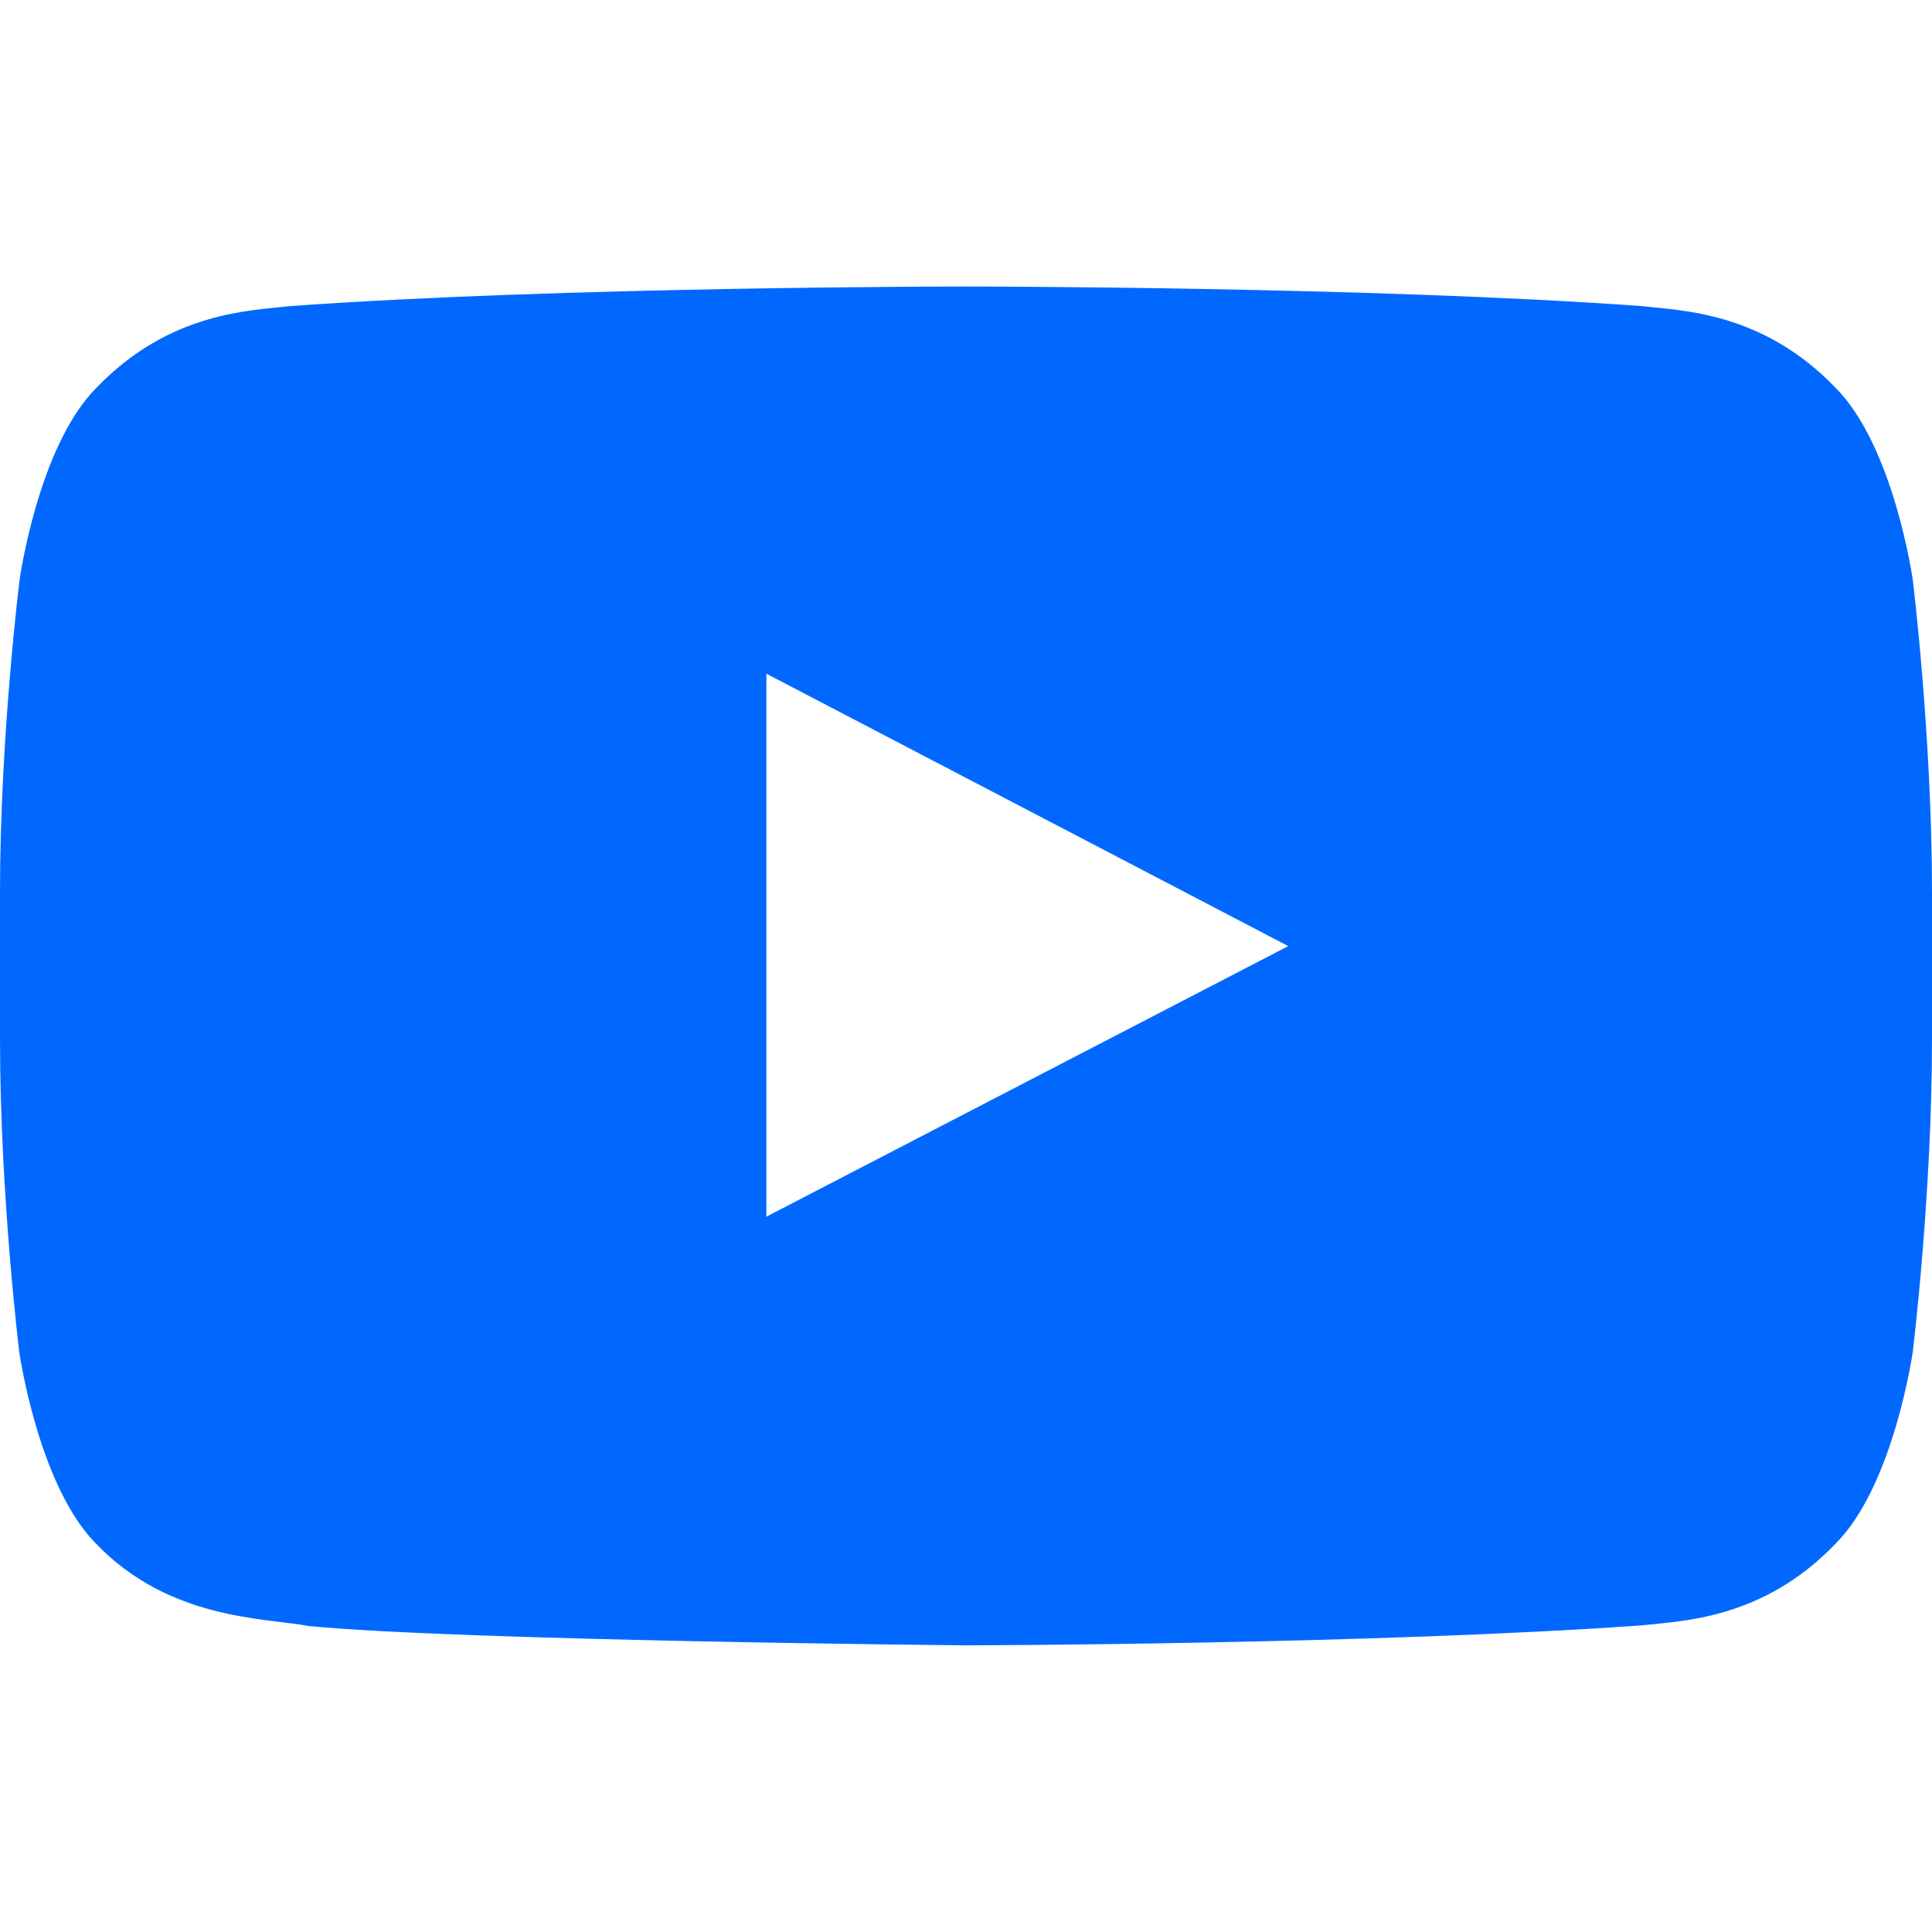 <svg width="40" height="40" viewBox="0 0 40 40" fill="none" xmlns="http://www.w3.org/2000/svg">
<g id="YouTube">
<path id="Vector" d="M39.602 12.002C39.602 12.002 39.211 9.245 38.008 8.034C36.484 6.44 34.781 6.432 34 6.338C28.406 5.932 20.008 5.932 20.008 5.932H19.992C19.992 5.932 11.594 5.932 6 6.338C5.219 6.432 3.516 6.44 1.992 8.034C0.789 9.245 0.406 12.002 0.406 12.002C0.406 12.002 0 15.245 0 18.479V21.51C0 24.745 0.398 27.987 0.398 27.987C0.398 27.987 0.789 30.745 1.984 31.956C3.508 33.549 5.508 33.495 6.398 33.666C9.602 33.971 20 34.065 20 34.065C20 34.065 28.406 34.049 34 33.651C34.781 33.557 36.484 33.549 38.008 31.956C39.211 30.745 39.602 27.987 39.602 27.987C39.602 27.987 40 24.752 40 21.51V18.479C40 15.245 39.602 12.002 39.602 12.002ZM15.867 25.19V13.948L26.672 19.588L15.867 25.19Z" fill="#0068FF"/>
</g>
</svg>
